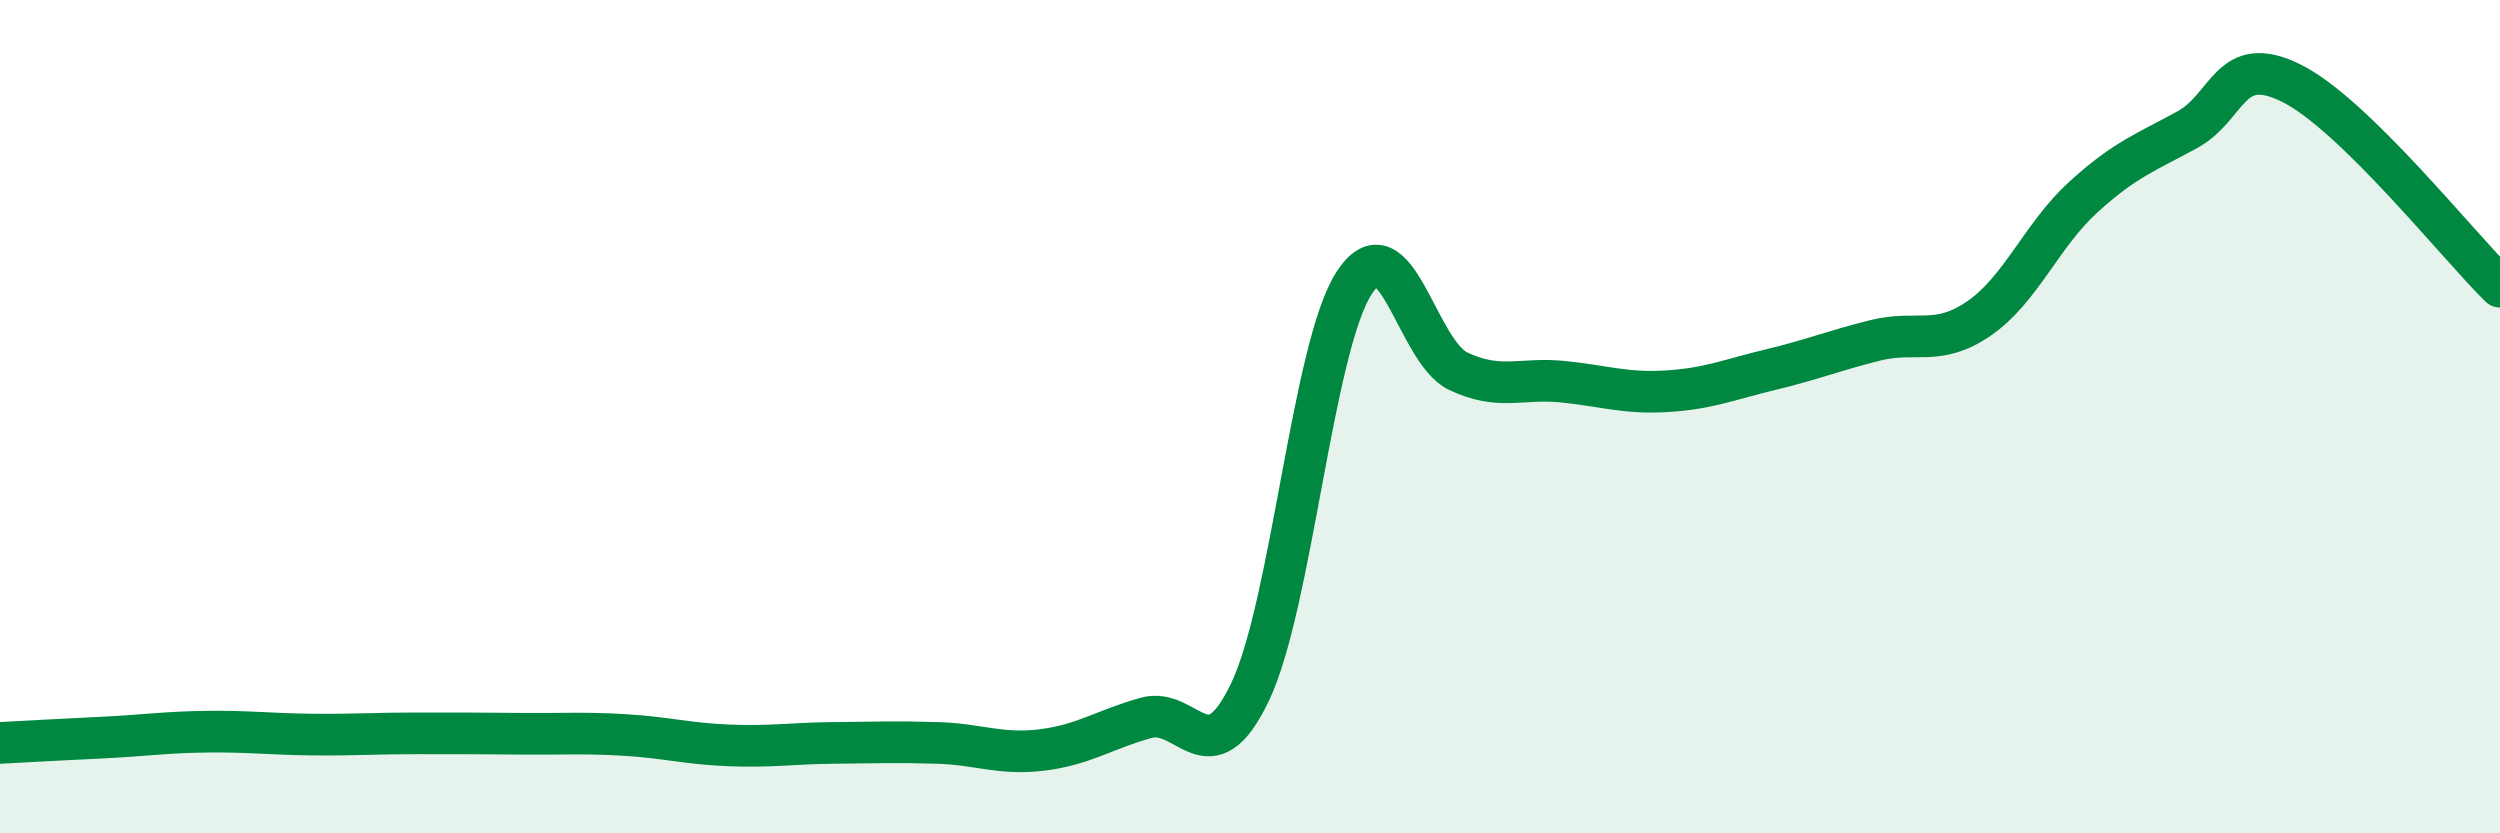 
    <svg width="60" height="20" viewBox="0 0 60 20" xmlns="http://www.w3.org/2000/svg">
      <path
        d="M 0,17.83 C 0.5,17.8 1.5,17.75 2.5,17.7 C 3.5,17.65 4,17.57 5,17.56 C 6,17.55 6.5,17.62 7.5,17.63 C 8.5,17.64 9,17.6 10,17.6 C 11,17.6 11.5,17.6 12.5,17.61 C 13.5,17.62 14,17.58 15,17.64 C 16,17.7 16.5,17.85 17.5,17.89 C 18.5,17.93 19,17.84 20,17.83 C 21,17.82 21.5,17.8 22.5,17.83 C 23.5,17.86 24,18.12 25,18 C 26,17.88 26.5,17.51 27.5,17.23 C 28.5,16.95 29,18.7 30,16.61 C 31,14.52 31.5,8.33 32.5,6.79 C 33.5,5.25 34,8.44 35,8.91 C 36,9.38 36.5,9.06 37.5,9.16 C 38.5,9.26 39,9.45 40,9.39 C 41,9.33 41.5,9.11 42.5,8.87 C 43.5,8.63 44,8.42 45,8.17 C 46,7.92 46.5,8.33 47.5,7.64 C 48.5,6.95 49,5.64 50,4.73 C 51,3.82 51.5,3.66 52.5,3.11 C 53.5,2.56 53.5,1.25 55,2 C 56.5,2.75 59,5.9 60,6.88L60 20L0 20Z"
        fill="#008740"
        opacity="0.1"
        stroke-linecap="round"
        stroke-linejoin="round"
      />
      <path
        d="M 0,17.83 C 0.5,17.8 1.5,17.75 2.5,17.7 C 3.5,17.65 4,17.57 5,17.56 C 6,17.55 6.5,17.62 7.5,17.63 C 8.5,17.64 9,17.6 10,17.6 C 11,17.6 11.5,17.6 12.5,17.61 C 13.5,17.62 14,17.58 15,17.64 C 16,17.7 16.5,17.85 17.5,17.89 C 18.5,17.93 19,17.84 20,17.83 C 21,17.82 21.5,17.8 22.5,17.83 C 23.5,17.86 24,18.12 25,18 C 26,17.88 26.5,17.51 27.5,17.23 C 28.5,16.95 29,18.7 30,16.61 C 31,14.52 31.5,8.33 32.5,6.79 C 33.5,5.25 34,8.44 35,8.91 C 36,9.38 36.5,9.06 37.5,9.16 C 38.5,9.26 39,9.45 40,9.39 C 41,9.33 41.5,9.11 42.5,8.87 C 43.5,8.63 44,8.42 45,8.17 C 46,7.92 46.5,8.33 47.5,7.64 C 48.5,6.95 49,5.64 50,4.73 C 51,3.82 51.5,3.66 52.5,3.11 C 53.5,2.56 53.5,1.25 55,2 C 56.5,2.75 59,5.9 60,6.88"
        stroke="#008740"
        stroke-width="1"
        fill="none"
        stroke-linecap="round"
        stroke-linejoin="round"
      />
    </svg>
  